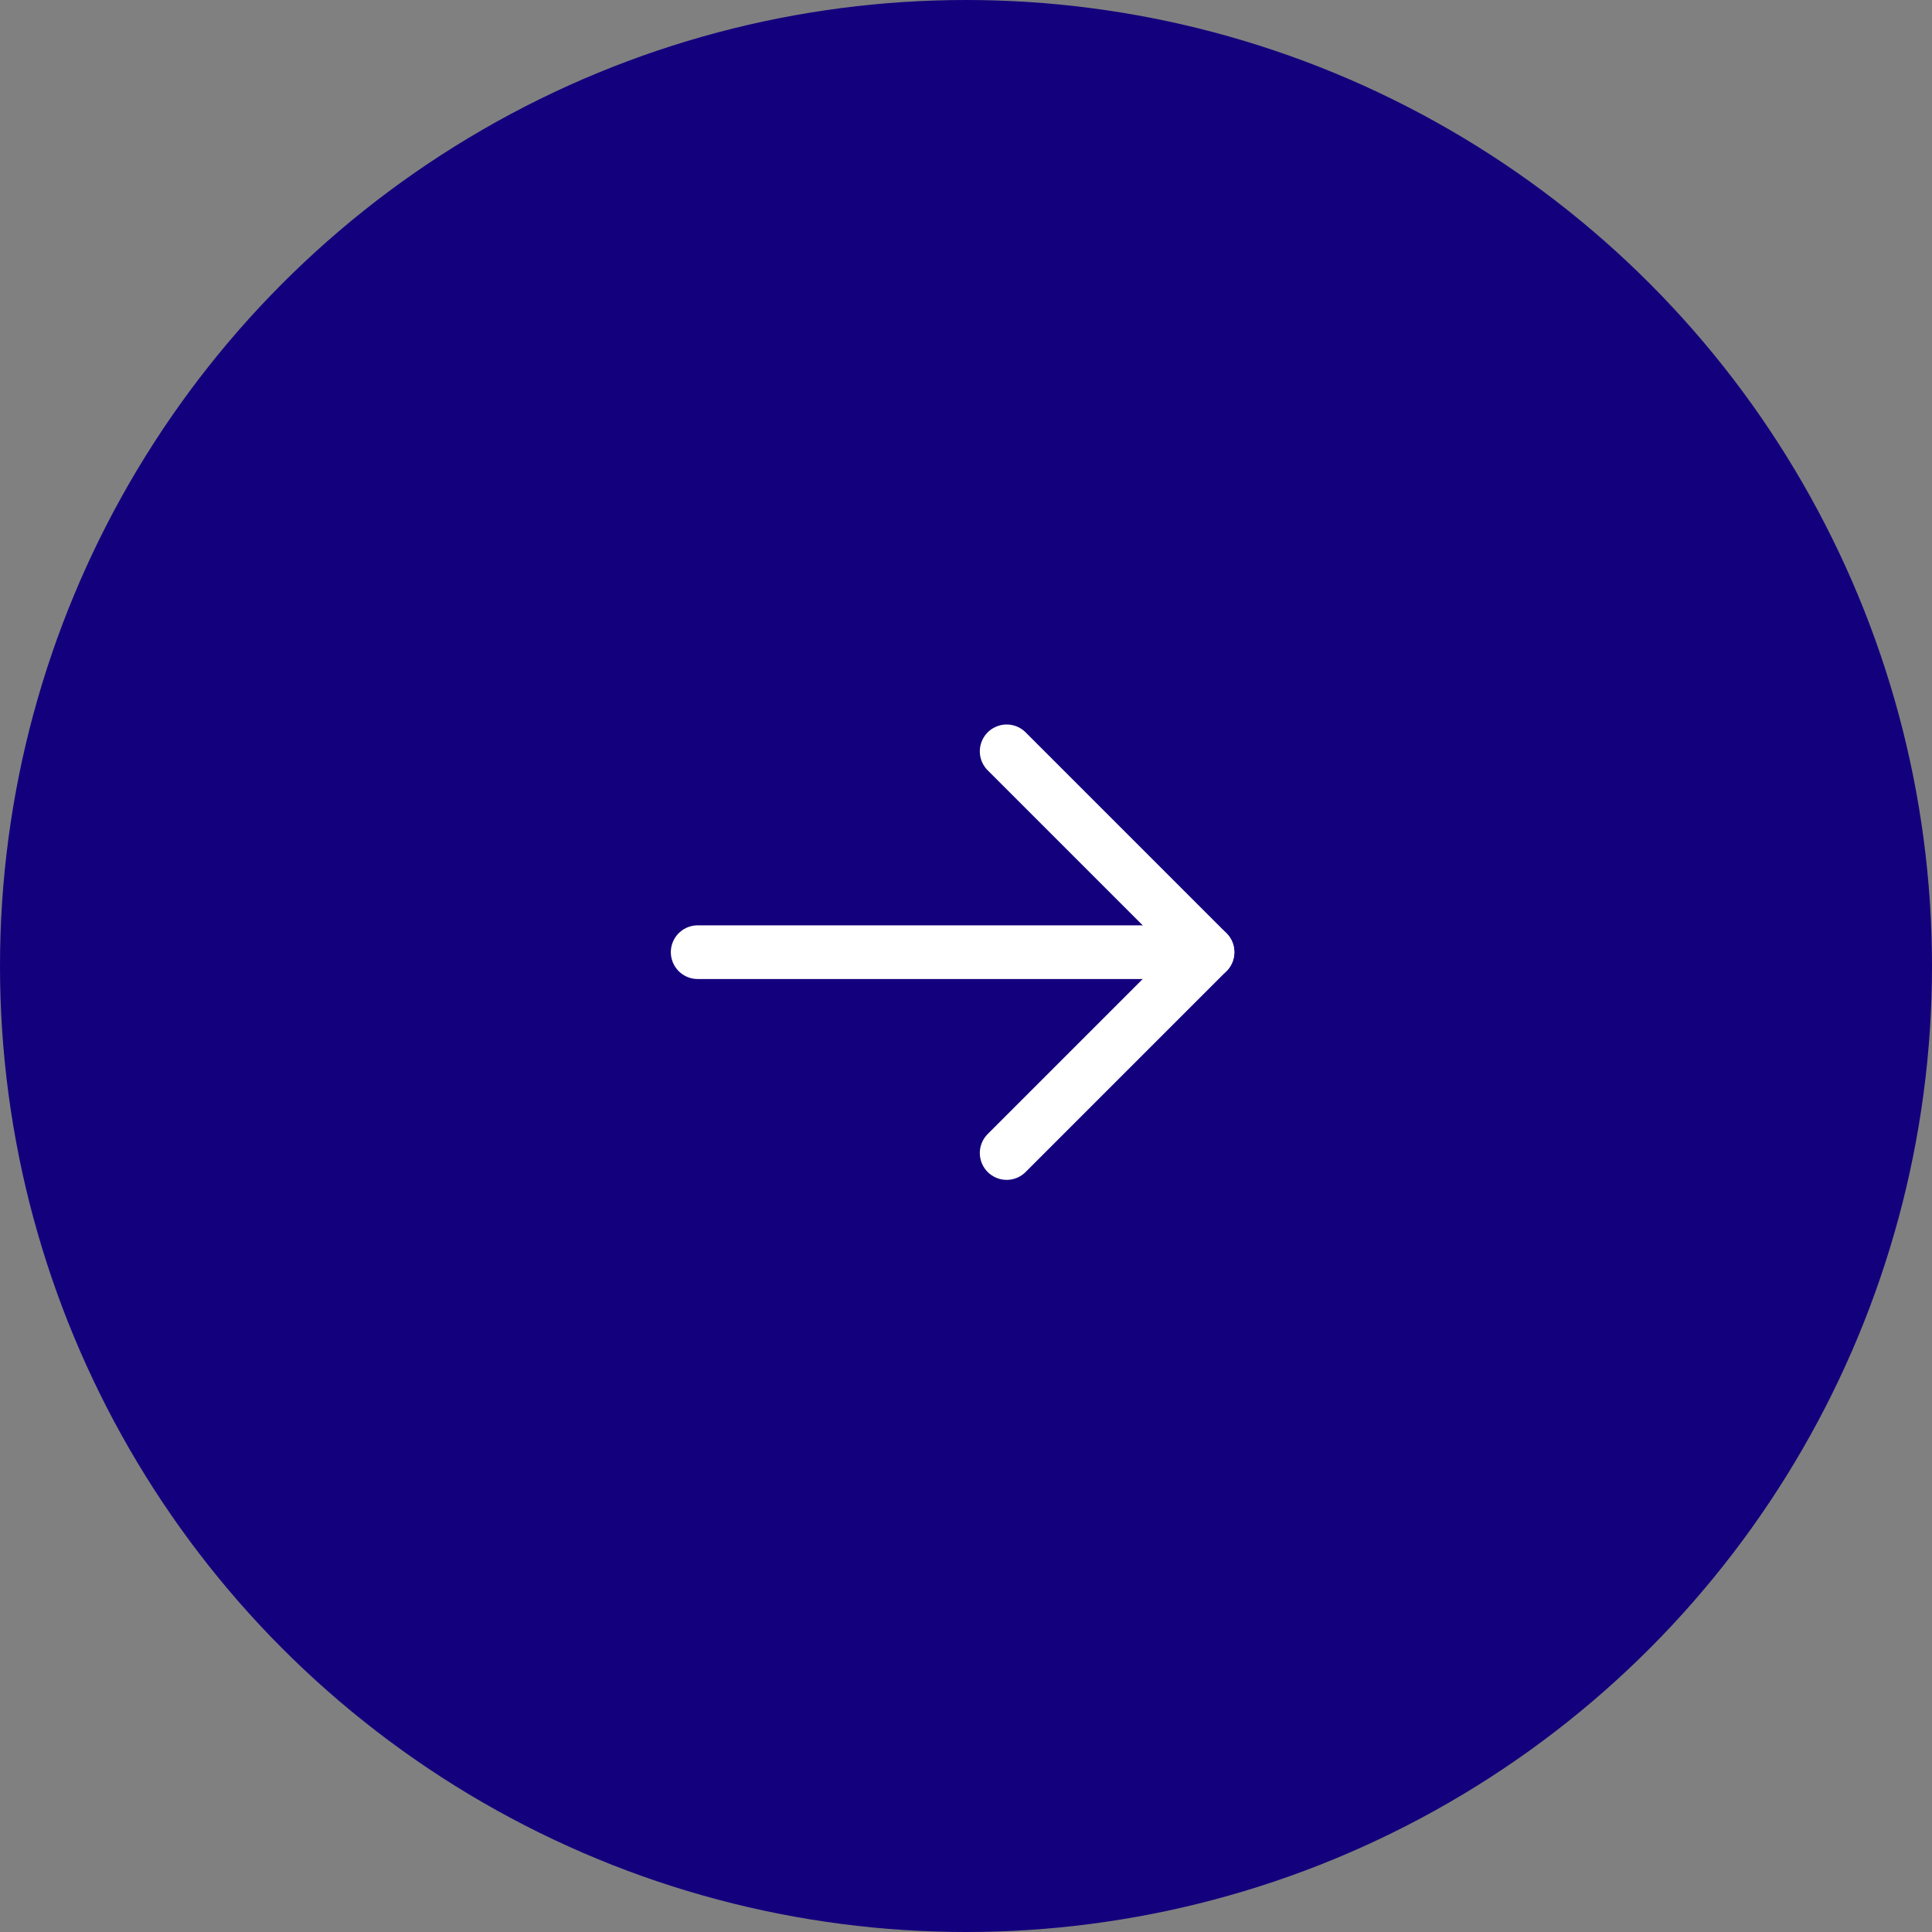 <svg width="72" height="72" viewBox="0 0 72 72" fill="none" xmlns="http://www.w3.org/2000/svg">
<rect x="0" y="0" width="72" height="72" fill="#808080" stroke="none"/>
<circle cx="36" cy="36" r="36" fill="#13007D"/>
<path d="M26 35.485L44.424 35.485" stroke="white" stroke-width="2" stroke-linecap="round"/>
<path d="M37.515 28L45 35.485" stroke="white" stroke-width="2" stroke-linecap="round"/>
<path d="M37.515 42.97L45 35.485" stroke="white" stroke-width="2" stroke-linecap="round"/>
</svg>
